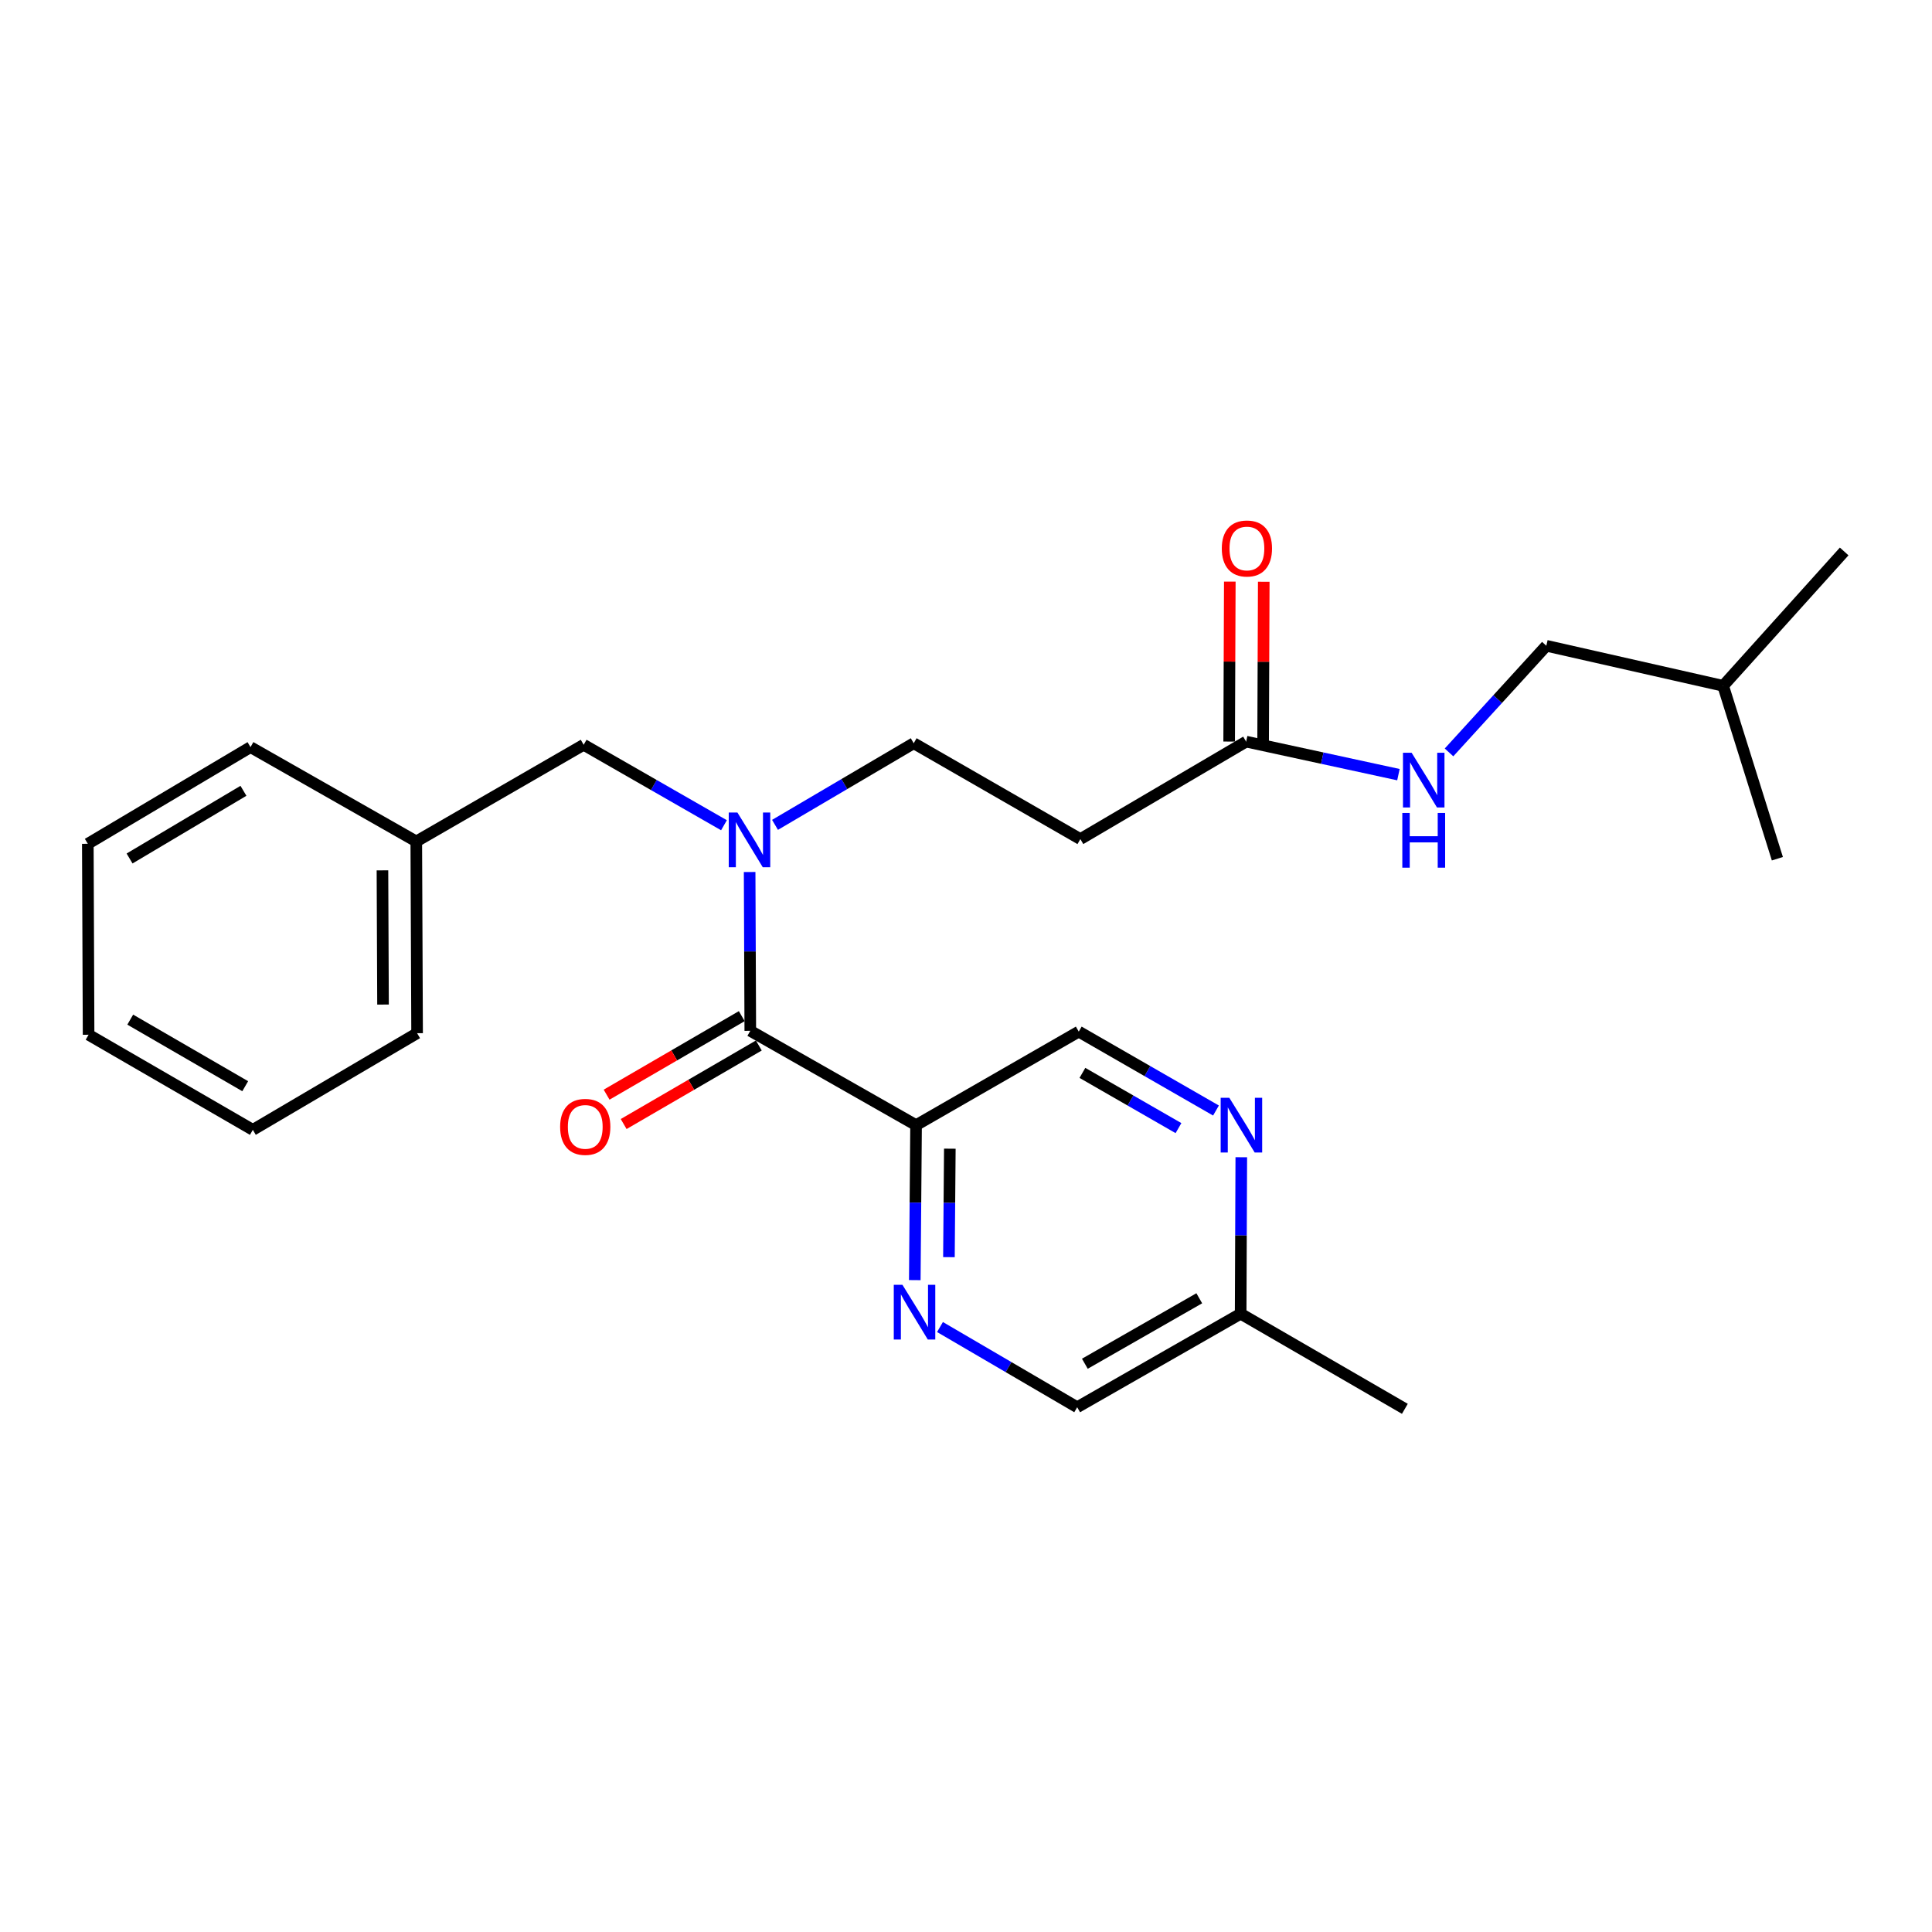 <?xml version='1.0' encoding='iso-8859-1'?>
<svg version='1.1' baseProfile='full'
              xmlns='http://www.w3.org/2000/svg'
                      xmlns:rdkit='http://www.rdkit.org/xml'
                      xmlns:xlink='http://www.w3.org/1999/xlink'
                  xml:space='preserve'
width='1000px' height='1000px' viewBox='0 0 1000 1000'>
<!-- END OF HEADER -->
<rect style='opacity:1.0;fill:#FFFFFF;stroke:none' width='1000' height='1000' x='0' y='0'> </rect>
<path class='bond-0' d='M 388.35,533.553 L 474.157,582.377' style='fill:none;fill-rule:evenodd;stroke:#000000;stroke-width:6px;stroke-linecap:butt;stroke-linejoin:miter;stroke-opacity:1' />
<path class='bond-1' d='M 388.35,533.553 L 388.18,492.453' style='fill:none;fill-rule:evenodd;stroke:#000000;stroke-width:6px;stroke-linecap:butt;stroke-linejoin:miter;stroke-opacity:1' />
<path class='bond-1' d='M 388.18,492.453 L 388.009,451.353' style='fill:none;fill-rule:evenodd;stroke:#0000FF;stroke-width:6px;stroke-linecap:butt;stroke-linejoin:miter;stroke-opacity:1' />
<path class='bond-9' d='M 383.936,525.955 L 348.958,546.278' style='fill:none;fill-rule:evenodd;stroke:#000000;stroke-width:6px;stroke-linecap:butt;stroke-linejoin:miter;stroke-opacity:1' />
<path class='bond-9' d='M 348.958,546.278 L 313.98,566.602' style='fill:none;fill-rule:evenodd;stroke:#FF0000;stroke-width:6px;stroke-linecap:butt;stroke-linejoin:miter;stroke-opacity:1' />
<path class='bond-9' d='M 392.765,541.15 L 357.787,561.473' style='fill:none;fill-rule:evenodd;stroke:#000000;stroke-width:6px;stroke-linecap:butt;stroke-linejoin:miter;stroke-opacity:1' />
<path class='bond-9' d='M 357.787,561.473 L 322.808,581.797' style='fill:none;fill-rule:evenodd;stroke:#FF0000;stroke-width:6px;stroke-linecap:butt;stroke-linejoin:miter;stroke-opacity:1' />
<path class='bond-2' d='M 474.157,582.377 L 473.826,622.483' style='fill:none;fill-rule:evenodd;stroke:#000000;stroke-width:6px;stroke-linecap:butt;stroke-linejoin:miter;stroke-opacity:1' />
<path class='bond-2' d='M 473.826,622.483 L 473.494,662.588' style='fill:none;fill-rule:evenodd;stroke:#0000FF;stroke-width:6px;stroke-linecap:butt;stroke-linejoin:miter;stroke-opacity:1' />
<path class='bond-2' d='M 491.631,594.554 L 491.398,622.628' style='fill:none;fill-rule:evenodd;stroke:#000000;stroke-width:6px;stroke-linecap:butt;stroke-linejoin:miter;stroke-opacity:1' />
<path class='bond-2' d='M 491.398,622.628 L 491.166,650.702' style='fill:none;fill-rule:evenodd;stroke:#0000FF;stroke-width:6px;stroke-linecap:butt;stroke-linejoin:miter;stroke-opacity:1' />
<path class='bond-6' d='M 474.157,582.377 L 558.363,533.963' style='fill:none;fill-rule:evenodd;stroke:#000000;stroke-width:6px;stroke-linecap:butt;stroke-linejoin:miter;stroke-opacity:1' />
<path class='bond-7' d='M 401.146,426.949 L 437.041,405.823' style='fill:none;fill-rule:evenodd;stroke:#0000FF;stroke-width:6px;stroke-linecap:butt;stroke-linejoin:miter;stroke-opacity:1' />
<path class='bond-7' d='M 437.041,405.823 L 472.937,384.696' style='fill:none;fill-rule:evenodd;stroke:#000000;stroke-width:6px;stroke-linecap:butt;stroke-linejoin:miter;stroke-opacity:1' />
<path class='bond-8' d='M 374.727,427.144 L 338.415,406.32' style='fill:none;fill-rule:evenodd;stroke:#0000FF;stroke-width:6px;stroke-linecap:butt;stroke-linejoin:miter;stroke-opacity:1' />
<path class='bond-8' d='M 338.415,406.32 L 302.104,385.497' style='fill:none;fill-rule:evenodd;stroke:#000000;stroke-width:6px;stroke-linecap:butt;stroke-linejoin:miter;stroke-opacity:1' />
<path class='bond-12' d='M 486.535,686.871 L 522.044,707.627' style='fill:none;fill-rule:evenodd;stroke:#0000FF;stroke-width:6px;stroke-linecap:butt;stroke-linejoin:miter;stroke-opacity:1' />
<path class='bond-12' d='M 522.044,707.627 L 557.553,728.383' style='fill:none;fill-rule:evenodd;stroke:#000000;stroke-width:6px;stroke-linecap:butt;stroke-linejoin:miter;stroke-opacity:1' />
<path class='bond-3' d='M 645,383.866 L 559.193,434.312' style='fill:none;fill-rule:evenodd;stroke:#000000;stroke-width:6px;stroke-linecap:butt;stroke-linejoin:miter;stroke-opacity:1' />
<path class='bond-10' d='M 645,383.866 L 684.414,392.411' style='fill:none;fill-rule:evenodd;stroke:#000000;stroke-width:6px;stroke-linecap:butt;stroke-linejoin:miter;stroke-opacity:1' />
<path class='bond-10' d='M 684.414,392.411 L 723.827,400.955' style='fill:none;fill-rule:evenodd;stroke:#0000FF;stroke-width:6px;stroke-linecap:butt;stroke-linejoin:miter;stroke-opacity:1' />
<path class='bond-11' d='M 653.787,383.902 L 653.952,342.507' style='fill:none;fill-rule:evenodd;stroke:#000000;stroke-width:6px;stroke-linecap:butt;stroke-linejoin:miter;stroke-opacity:1' />
<path class='bond-11' d='M 653.952,342.507 L 654.118,301.112' style='fill:none;fill-rule:evenodd;stroke:#FF0000;stroke-width:6px;stroke-linecap:butt;stroke-linejoin:miter;stroke-opacity:1' />
<path class='bond-11' d='M 636.213,383.831 L 636.379,342.436' style='fill:none;fill-rule:evenodd;stroke:#000000;stroke-width:6px;stroke-linecap:butt;stroke-linejoin:miter;stroke-opacity:1' />
<path class='bond-11' d='M 636.379,342.436 L 636.545,301.041' style='fill:none;fill-rule:evenodd;stroke:#FF0000;stroke-width:6px;stroke-linecap:butt;stroke-linejoin:miter;stroke-opacity:1' />
<path class='bond-4' d='M 629.391,574.805 L 593.877,554.384' style='fill:none;fill-rule:evenodd;stroke:#0000FF;stroke-width:6px;stroke-linecap:butt;stroke-linejoin:miter;stroke-opacity:1' />
<path class='bond-4' d='M 593.877,554.384 L 558.363,533.963' style='fill:none;fill-rule:evenodd;stroke:#000000;stroke-width:6px;stroke-linecap:butt;stroke-linejoin:miter;stroke-opacity:1' />
<path class='bond-4' d='M 609.977,583.913 L 585.117,569.618' style='fill:none;fill-rule:evenodd;stroke:#0000FF;stroke-width:6px;stroke-linecap:butt;stroke-linejoin:miter;stroke-opacity:1' />
<path class='bond-4' d='M 585.117,569.618 L 560.257,555.323' style='fill:none;fill-rule:evenodd;stroke:#000000;stroke-width:6px;stroke-linecap:butt;stroke-linejoin:miter;stroke-opacity:1' />
<path class='bond-25' d='M 642.491,598.977 L 642.325,639.478' style='fill:none;fill-rule:evenodd;stroke:#0000FF;stroke-width:6px;stroke-linecap:butt;stroke-linejoin:miter;stroke-opacity:1' />
<path class='bond-25' d='M 642.325,639.478 L 642.159,679.978' style='fill:none;fill-rule:evenodd;stroke:#000000;stroke-width:6px;stroke-linecap:butt;stroke-linejoin:miter;stroke-opacity:1' />
<path class='bond-5' d='M 559.193,434.312 L 472.937,384.696' style='fill:none;fill-rule:evenodd;stroke:#000000;stroke-width:6px;stroke-linecap:butt;stroke-linejoin:miter;stroke-opacity:1' />
<path class='bond-14' d='M 302.104,385.497 L 215.467,435.532' style='fill:none;fill-rule:evenodd;stroke:#000000;stroke-width:6px;stroke-linecap:butt;stroke-linejoin:miter;stroke-opacity:1' />
<path class='bond-15' d='M 750.012,389.444 L 775.195,361.847' style='fill:none;fill-rule:evenodd;stroke:#0000FF;stroke-width:6px;stroke-linecap:butt;stroke-linejoin:miter;stroke-opacity:1' />
<path class='bond-15' d='M 775.195,361.847 L 800.378,334.251' style='fill:none;fill-rule:evenodd;stroke:#000000;stroke-width:6px;stroke-linecap:butt;stroke-linejoin:miter;stroke-opacity:1' />
<path class='bond-13' d='M 557.553,728.383 L 642.159,679.978' style='fill:none;fill-rule:evenodd;stroke:#000000;stroke-width:6px;stroke-linecap:butt;stroke-linejoin:miter;stroke-opacity:1' />
<path class='bond-13' d='M 561.517,705.869 L 620.741,671.985' style='fill:none;fill-rule:evenodd;stroke:#000000;stroke-width:6px;stroke-linecap:butt;stroke-linejoin:miter;stroke-opacity:1' />
<path class='bond-17' d='M 642.159,679.978 L 727.156,729.203' style='fill:none;fill-rule:evenodd;stroke:#000000;stroke-width:6px;stroke-linecap:butt;stroke-linejoin:miter;stroke-opacity:1' />
<path class='bond-18' d='M 215.467,435.532 L 215.887,534.773' style='fill:none;fill-rule:evenodd;stroke:#000000;stroke-width:6px;stroke-linecap:butt;stroke-linejoin:miter;stroke-opacity:1' />
<path class='bond-18' d='M 197.957,450.493 L 198.251,519.961' style='fill:none;fill-rule:evenodd;stroke:#000000;stroke-width:6px;stroke-linecap:butt;stroke-linejoin:miter;stroke-opacity:1' />
<path class='bond-19' d='M 215.467,435.532 L 129.66,386.707' style='fill:none;fill-rule:evenodd;stroke:#000000;stroke-width:6px;stroke-linecap:butt;stroke-linejoin:miter;stroke-opacity:1' />
<path class='bond-16' d='M 800.378,334.251 L 891.896,354.978' style='fill:none;fill-rule:evenodd;stroke:#000000;stroke-width:6px;stroke-linecap:butt;stroke-linejoin:miter;stroke-opacity:1' />
<path class='bond-20' d='M 891.896,354.978 L 919.965,444.475' style='fill:none;fill-rule:evenodd;stroke:#000000;stroke-width:6px;stroke-linecap:butt;stroke-linejoin:miter;stroke-opacity:1' />
<path class='bond-21' d='M 891.896,354.978 L 954.545,285.436' style='fill:none;fill-rule:evenodd;stroke:#000000;stroke-width:6px;stroke-linecap:butt;stroke-linejoin:miter;stroke-opacity:1' />
<path class='bond-22' d='M 215.887,534.773 L 130.871,584.808' style='fill:none;fill-rule:evenodd;stroke:#000000;stroke-width:6px;stroke-linecap:butt;stroke-linejoin:miter;stroke-opacity:1' />
<path class='bond-23' d='M 129.66,386.707 L 45.455,436.753' style='fill:none;fill-rule:evenodd;stroke:#000000;stroke-width:6px;stroke-linecap:butt;stroke-linejoin:miter;stroke-opacity:1' />
<path class='bond-23' d='M 126.008,409.321 L 67.064,444.353' style='fill:none;fill-rule:evenodd;stroke:#000000;stroke-width:6px;stroke-linecap:butt;stroke-linejoin:miter;stroke-opacity:1' />
<path class='bond-26' d='M 130.871,584.808 L 45.855,535.583' style='fill:none;fill-rule:evenodd;stroke:#000000;stroke-width:6px;stroke-linecap:butt;stroke-linejoin:miter;stroke-opacity:1' />
<path class='bond-26' d='M 126.924,562.216 L 67.413,527.759' style='fill:none;fill-rule:evenodd;stroke:#000000;stroke-width:6px;stroke-linecap:butt;stroke-linejoin:miter;stroke-opacity:1' />
<path class='bond-24' d='M 45.455,436.753 L 45.855,535.583' style='fill:none;fill-rule:evenodd;stroke:#000000;stroke-width:6px;stroke-linecap:butt;stroke-linejoin:miter;stroke-opacity:1' />
<path  class='atom-2' d='M 381.68 420.562
L 390.96 435.562
Q 391.88 437.042, 393.36 439.722
Q 394.84 442.402, 394.92 442.562
L 394.92 420.562
L 398.68 420.562
L 398.68 448.882
L 394.8 448.882
L 384.84 432.482
Q 383.68 430.562, 382.44 428.362
Q 381.24 426.162, 380.88 425.482
L 380.88 448.882
L 377.2 448.882
L 377.2 420.562
L 381.68 420.562
' fill='#0000FF'/>
<path  class='atom-3' d='M 467.097 665.008
L 476.377 680.008
Q 477.297 681.488, 478.777 684.168
Q 480.257 686.848, 480.337 687.008
L 480.337 665.008
L 484.097 665.008
L 484.097 693.328
L 480.217 693.328
L 470.257 676.928
Q 469.097 675.008, 467.857 672.808
Q 466.657 670.608, 466.297 669.928
L 466.297 693.328
L 462.617 693.328
L 462.617 665.008
L 467.097 665.008
' fill='#0000FF'/>
<path  class='atom-5' d='M 636.299 568.217
L 645.579 583.217
Q 646.499 584.697, 647.979 587.377
Q 649.459 590.057, 649.539 590.217
L 649.539 568.217
L 653.299 568.217
L 653.299 596.537
L 649.419 596.537
L 639.459 580.137
Q 638.299 578.217, 637.059 576.017
Q 635.859 573.817, 635.499 573.137
L 635.499 596.537
L 631.819 596.537
L 631.819 568.217
L 636.299 568.217
' fill='#0000FF'/>
<path  class='atom-10' d='M 289.924 583.268
Q 289.924 576.468, 293.284 572.668
Q 296.644 568.868, 302.924 568.868
Q 309.204 568.868, 312.564 572.668
Q 315.924 576.468, 315.924 583.268
Q 315.924 590.148, 312.524 594.068
Q 309.124 597.948, 302.924 597.948
Q 296.684 597.948, 293.284 594.068
Q 289.924 590.188, 289.924 583.268
M 302.924 594.748
Q 307.244 594.748, 309.564 591.868
Q 311.924 588.948, 311.924 583.268
Q 311.924 577.708, 309.564 574.908
Q 307.244 572.068, 302.924 572.068
Q 298.604 572.068, 296.244 574.868
Q 293.924 577.668, 293.924 583.268
Q 293.924 588.988, 296.244 591.868
Q 298.604 594.748, 302.924 594.748
' fill='#FF0000'/>
<path  class='atom-11' d='M 730.659 389.633
L 739.939 404.633
Q 740.859 406.113, 742.339 408.793
Q 743.819 411.473, 743.899 411.633
L 743.899 389.633
L 747.659 389.633
L 747.659 417.953
L 743.779 417.953
L 733.819 401.553
Q 732.659 399.633, 731.419 397.433
Q 730.219 395.233, 729.859 394.553
L 729.859 417.953
L 726.179 417.953
L 726.179 389.633
L 730.659 389.633
' fill='#0000FF'/>
<path  class='atom-11' d='M 725.839 420.785
L 729.679 420.785
L 729.679 432.825
L 744.159 432.825
L 744.159 420.785
L 747.999 420.785
L 747.999 449.105
L 744.159 449.105
L 744.159 436.025
L 729.679 436.025
L 729.679 449.105
L 725.839 449.105
L 725.839 420.785
' fill='#0000FF'/>
<path  class='atom-12' d='M 632.4 283.895
Q 632.4 277.095, 635.76 273.295
Q 639.12 269.495, 645.4 269.495
Q 651.68 269.495, 655.04 273.295
Q 658.4 277.095, 658.4 283.895
Q 658.4 290.775, 655 294.695
Q 651.6 298.575, 645.4 298.575
Q 639.16 298.575, 635.76 294.695
Q 632.4 290.815, 632.4 283.895
M 645.4 295.375
Q 649.72 295.375, 652.04 292.495
Q 654.4 289.575, 654.4 283.895
Q 654.4 278.335, 652.04 275.535
Q 649.72 272.695, 645.4 272.695
Q 641.08 272.695, 638.72 275.495
Q 636.4 278.295, 636.4 283.895
Q 636.4 289.615, 638.72 292.495
Q 641.08 295.375, 645.4 295.375
' fill='#FF0000'/>
</svg>
